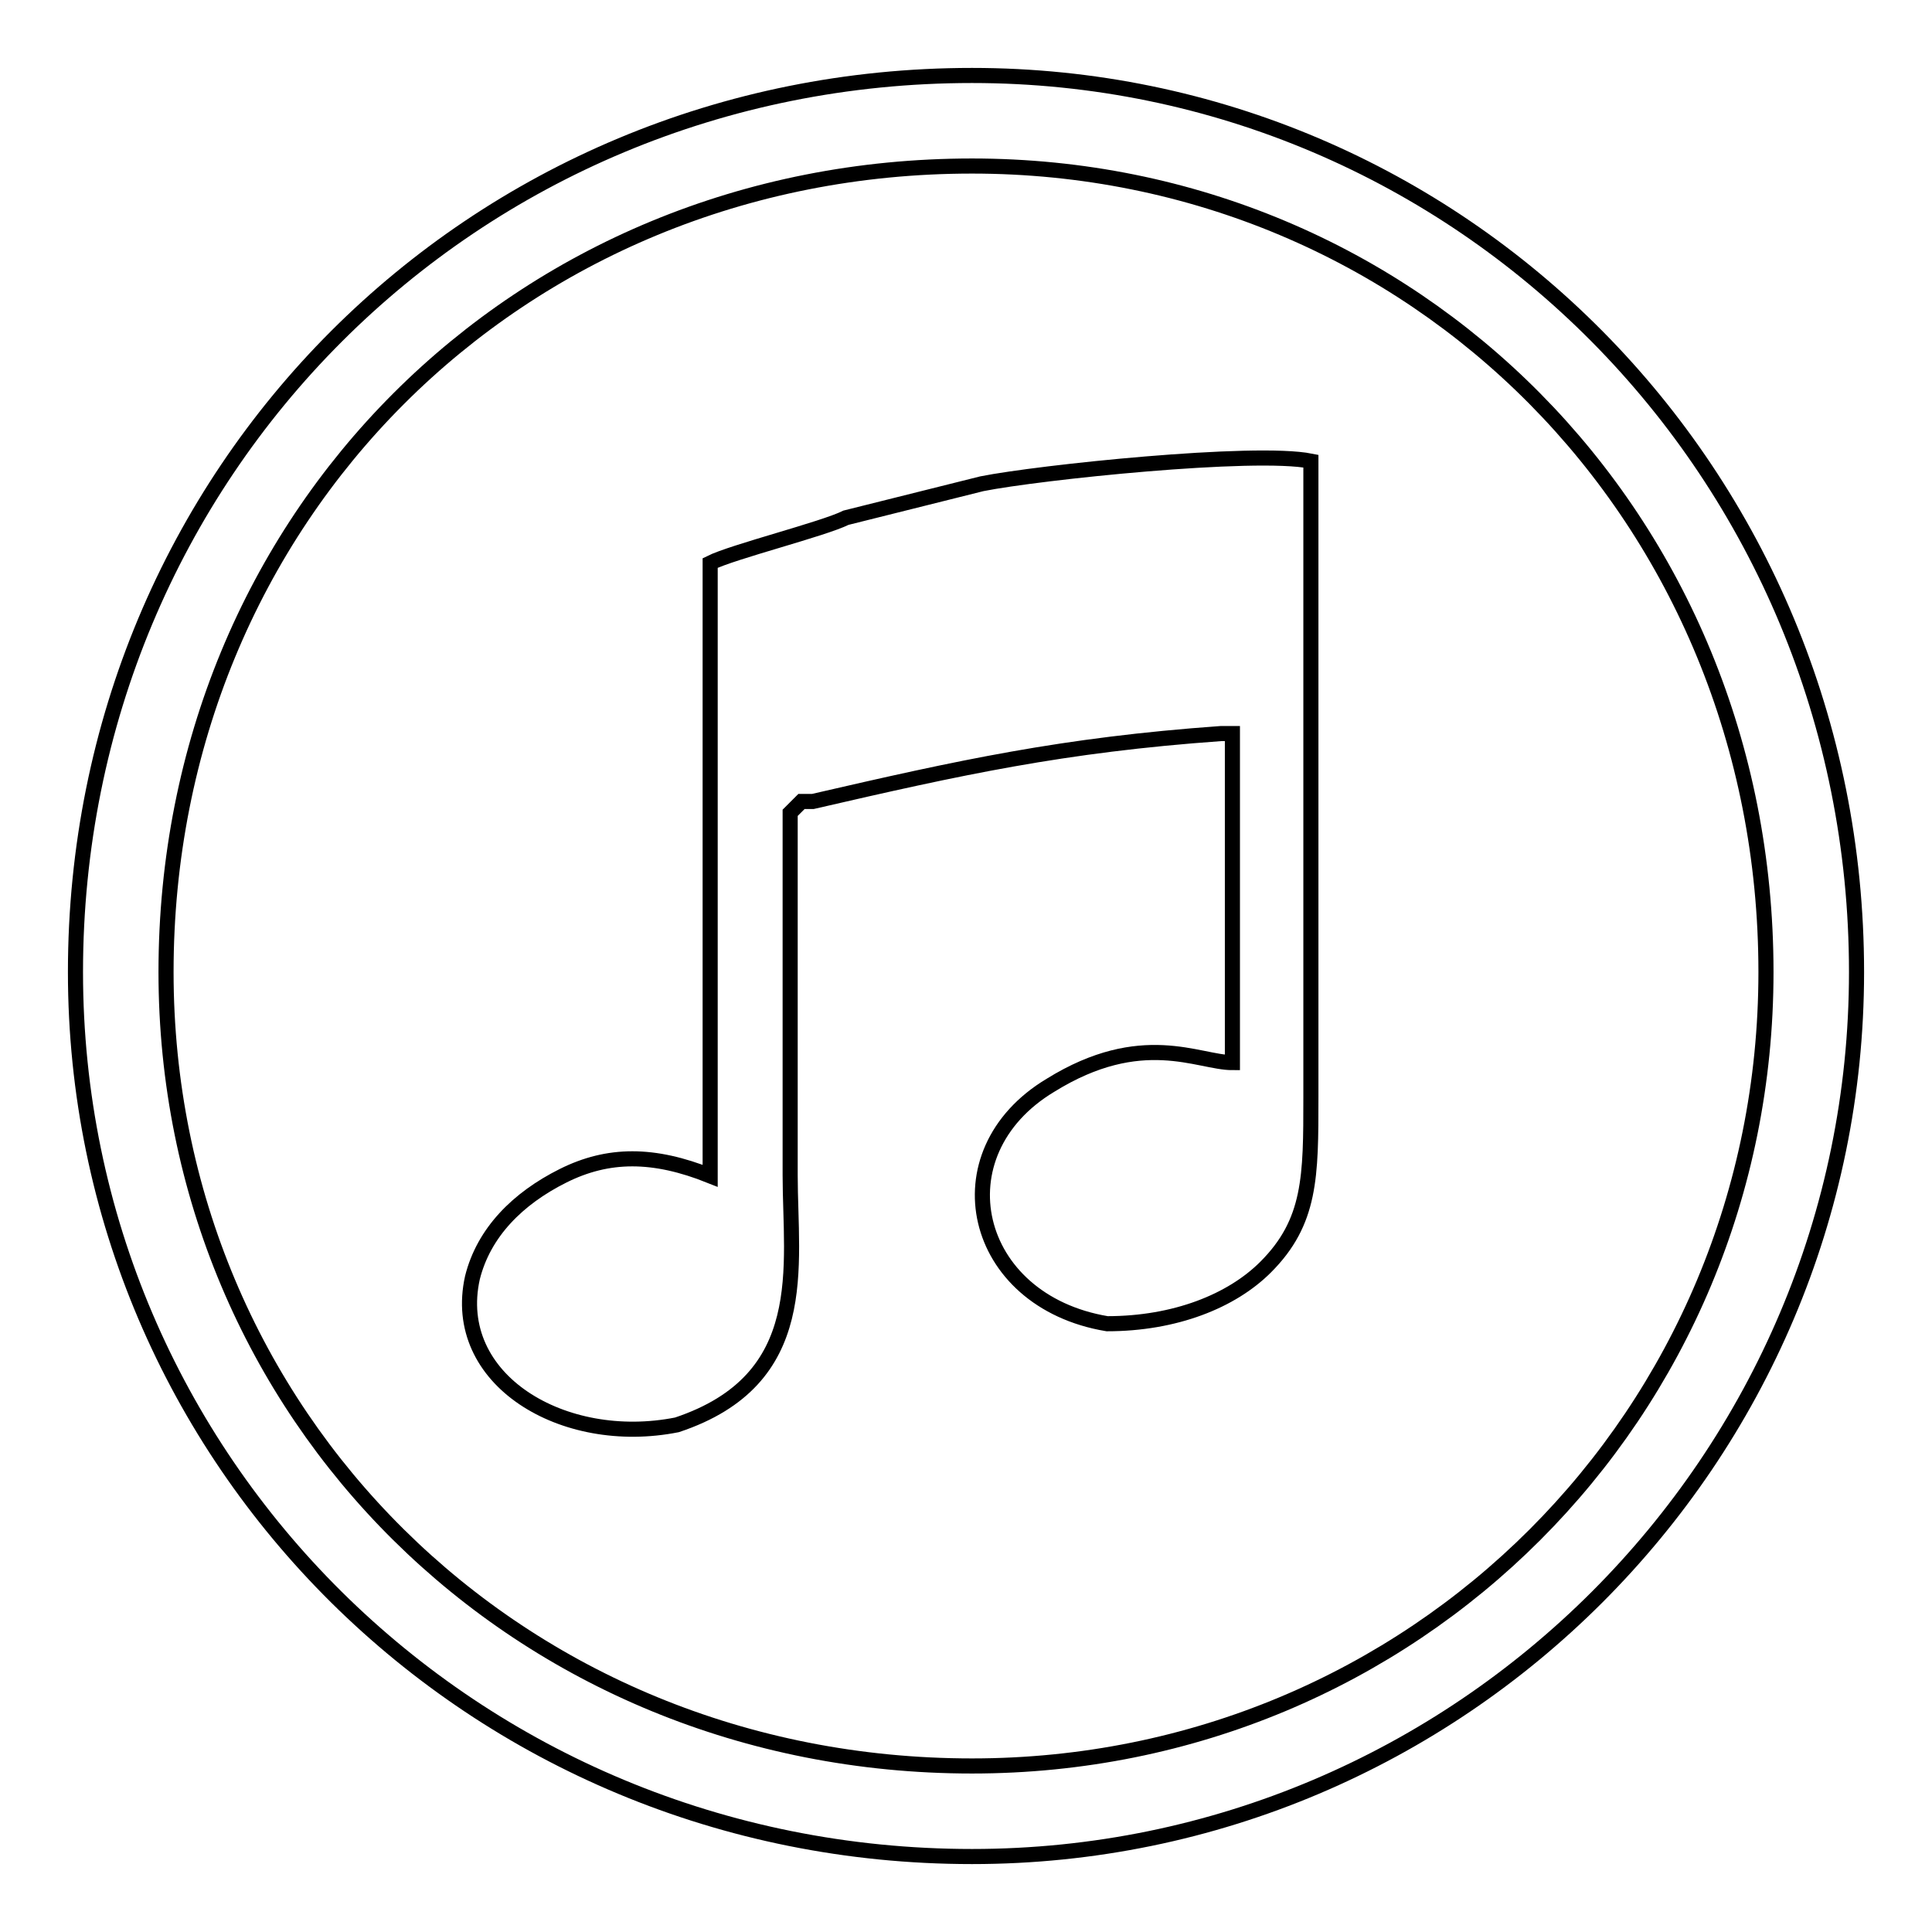 <?xml version="1.0" encoding="utf-8"?>
<!-- Svg Vector Icons : http://www.onlinewebfonts.com/icon -->
<!DOCTYPE svg PUBLIC "-//W3C//DTD SVG 1.1//EN" "http://www.w3.org/Graphics/SVG/1.1/DTD/svg11.dtd">
<svg version="1.1" xmlns="http://www.w3.org/2000/svg" xmlns:xlink="http://www.w3.org/1999/xlink" x="0px" y="0px" viewBox="0 0 256 256" enable-background="new 0 0 256 256" xml:space="preserve">
<g> <path stroke-width="2" fill-opacity="0" stroke="#000000"  d="M104.7,107.7c1.5-1.5,0,0,1.5-1.5h1.5c19.5-4.5,33.1-7.5,54.1-9h1.5v43.6c-4.5,0-12-4.5-24.1,3 c-15,9-10.5,28.6,7.5,31.6c9,0,16.5-3,21-7.5c6-6,6-12,6-22.5V61.1c-7.5-1.5-36.1,1.5-43.6,3c-6,1.5-12,3-18,4.5 c-3,1.5-15,4.5-18,6v81.2c-7.5-3-13.5-3-19.5,0c-6,3-10.5,7.5-12,13.5c-3,13.5,12,22.5,27.1,19.5c18-6,15-21,15-33.1 C104.7,145.3,104.7,115.2,104.7,107.7L104.7,107.7z M128.8,22C187.4,22,234,68.6,234,128.8c0,58.6-46.6,105.2-105.2,105.2 C68.6,234,22,187.4,22,128.8C22,68.6,68.6,22,128.8,22z M128.8,10C62.6,10,10,62.6,10,128.8C10,193.4,62.6,246,128.8,246 c64.6,0,117.2-52.6,117.2-117.2C246,62.6,193.4,10,128.8,10z"/></g>
</svg>